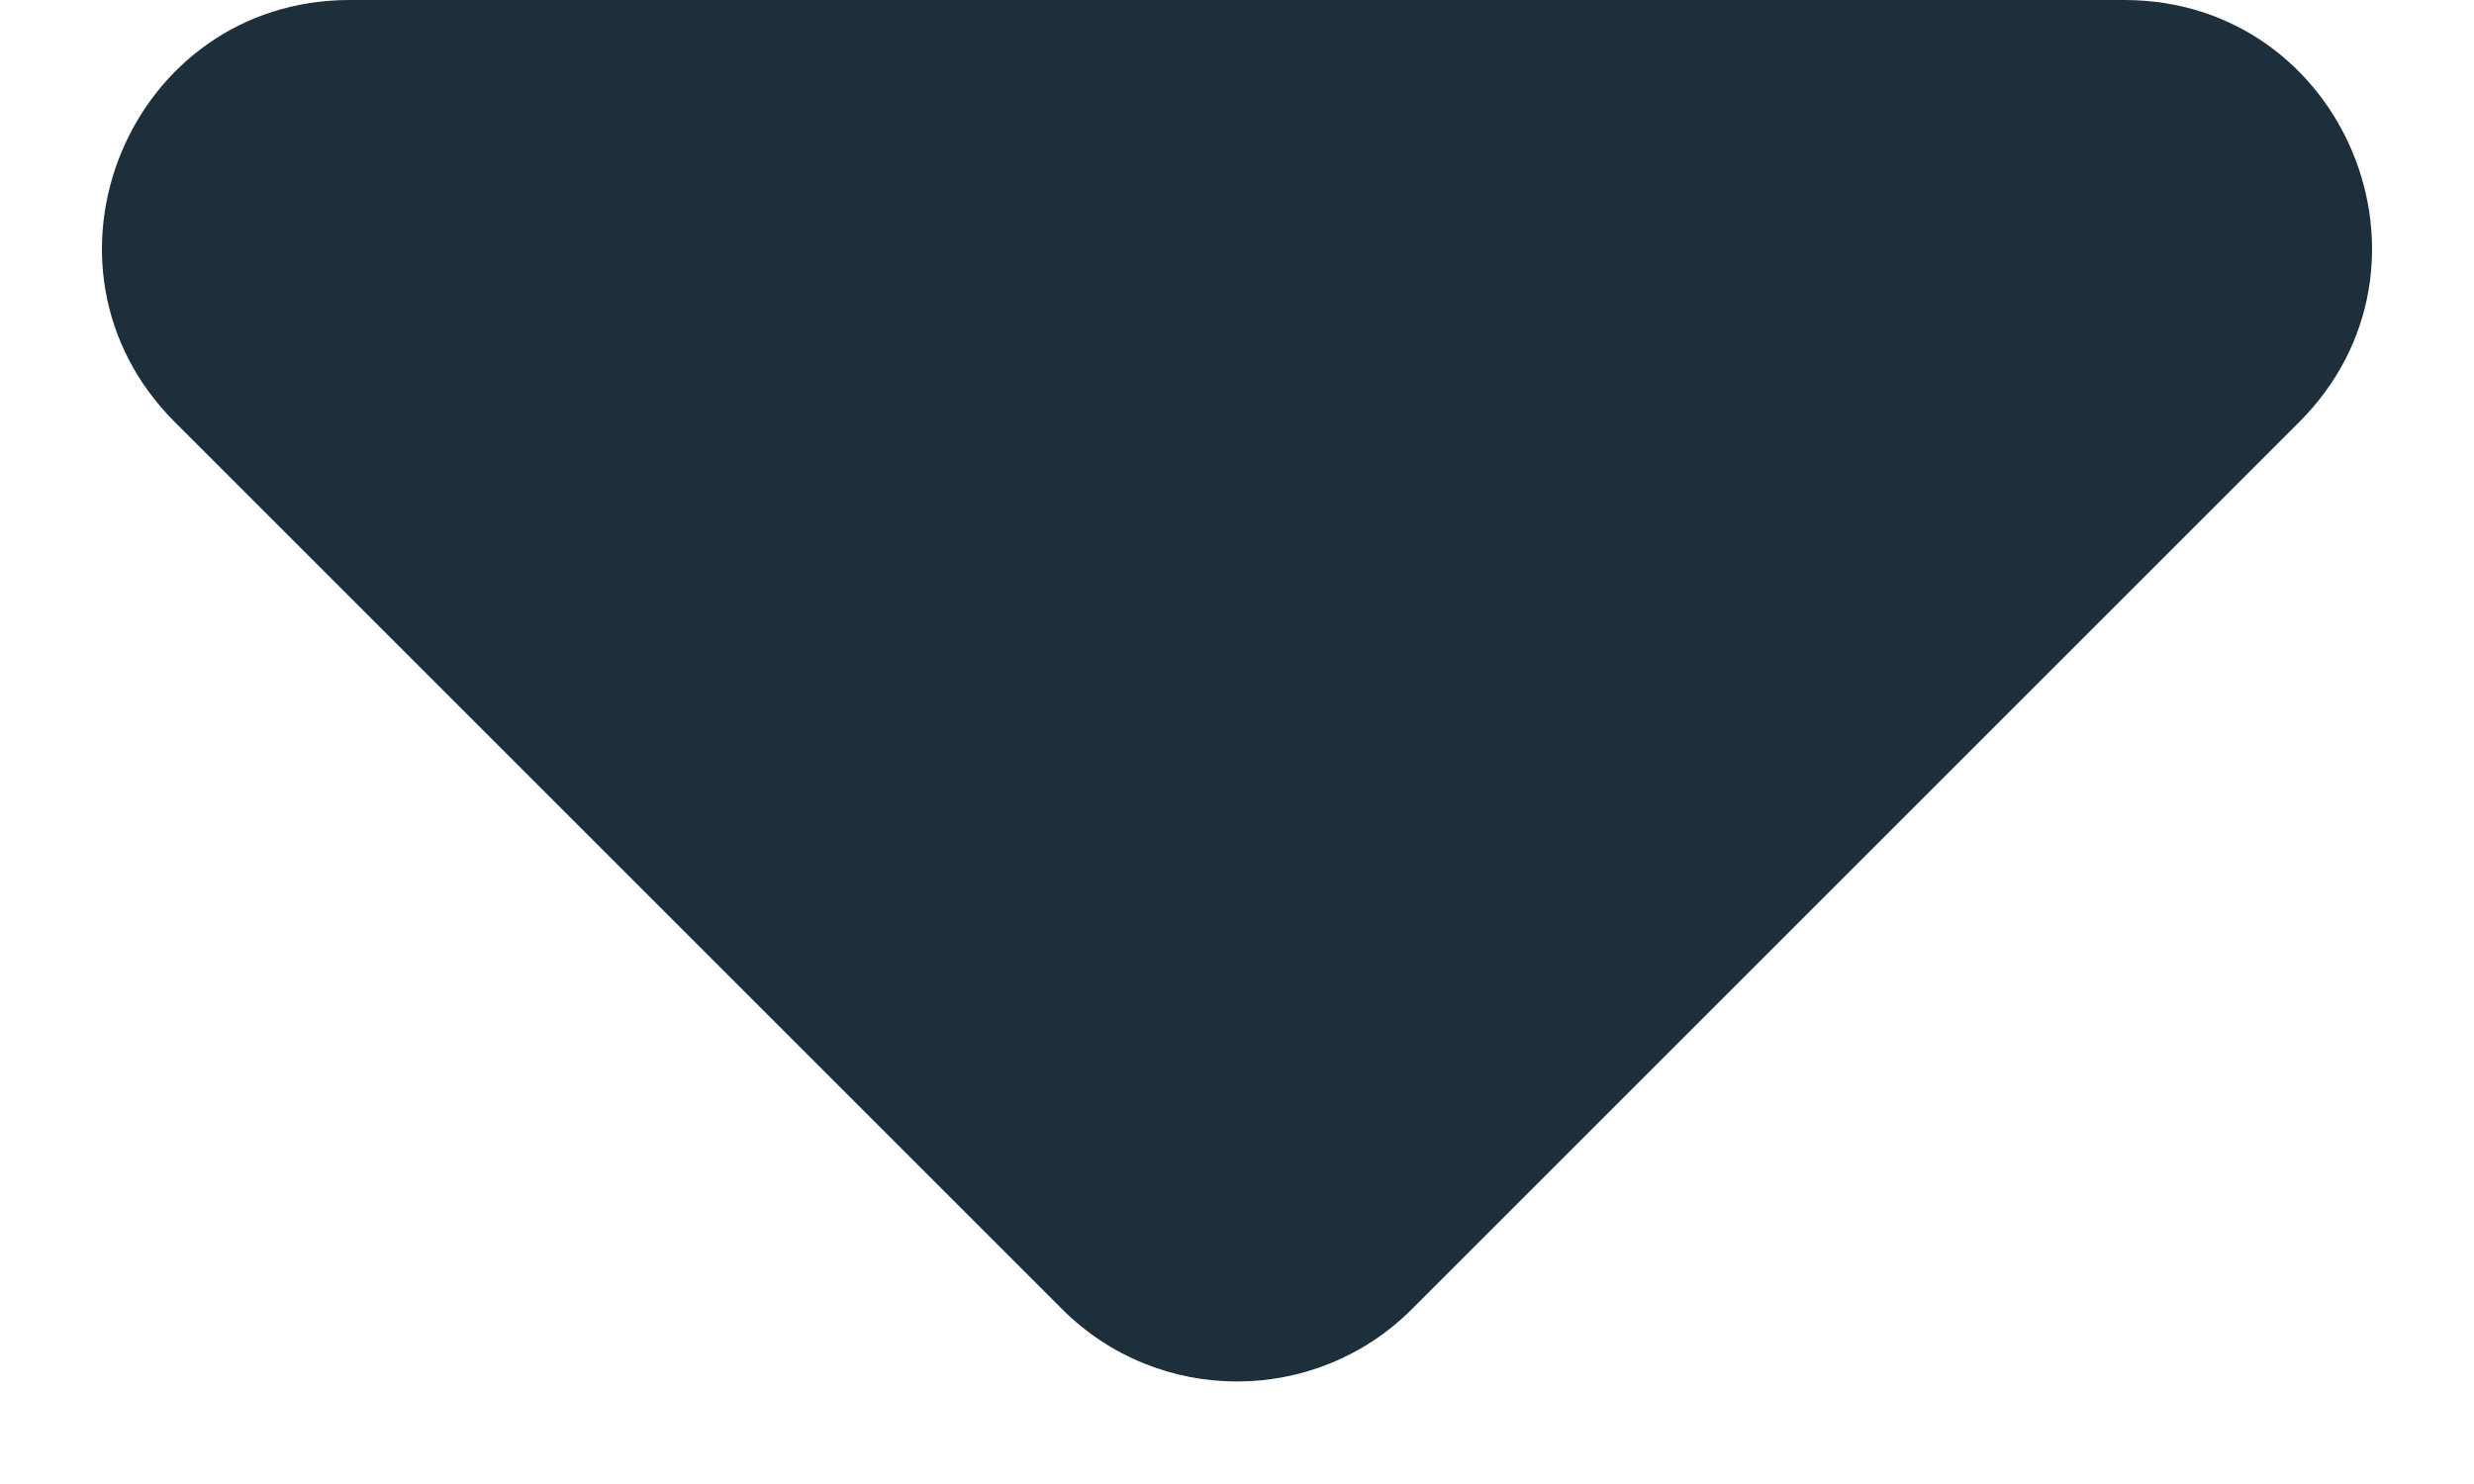 <svg width="10" height="6" viewBox="0 0 10 6" fill="none" xmlns="http://www.w3.org/2000/svg">
<path d="M8.586 0L1.414 0C0.523 0 0.077 1.077 0.707 1.707L4.293 5.293C4.683 5.683 5.317 5.683 5.707 5.293L9.293 1.707C9.923 1.077 9.477 0 8.586 0Z" fill="#1D2F3B"/>
</svg>
